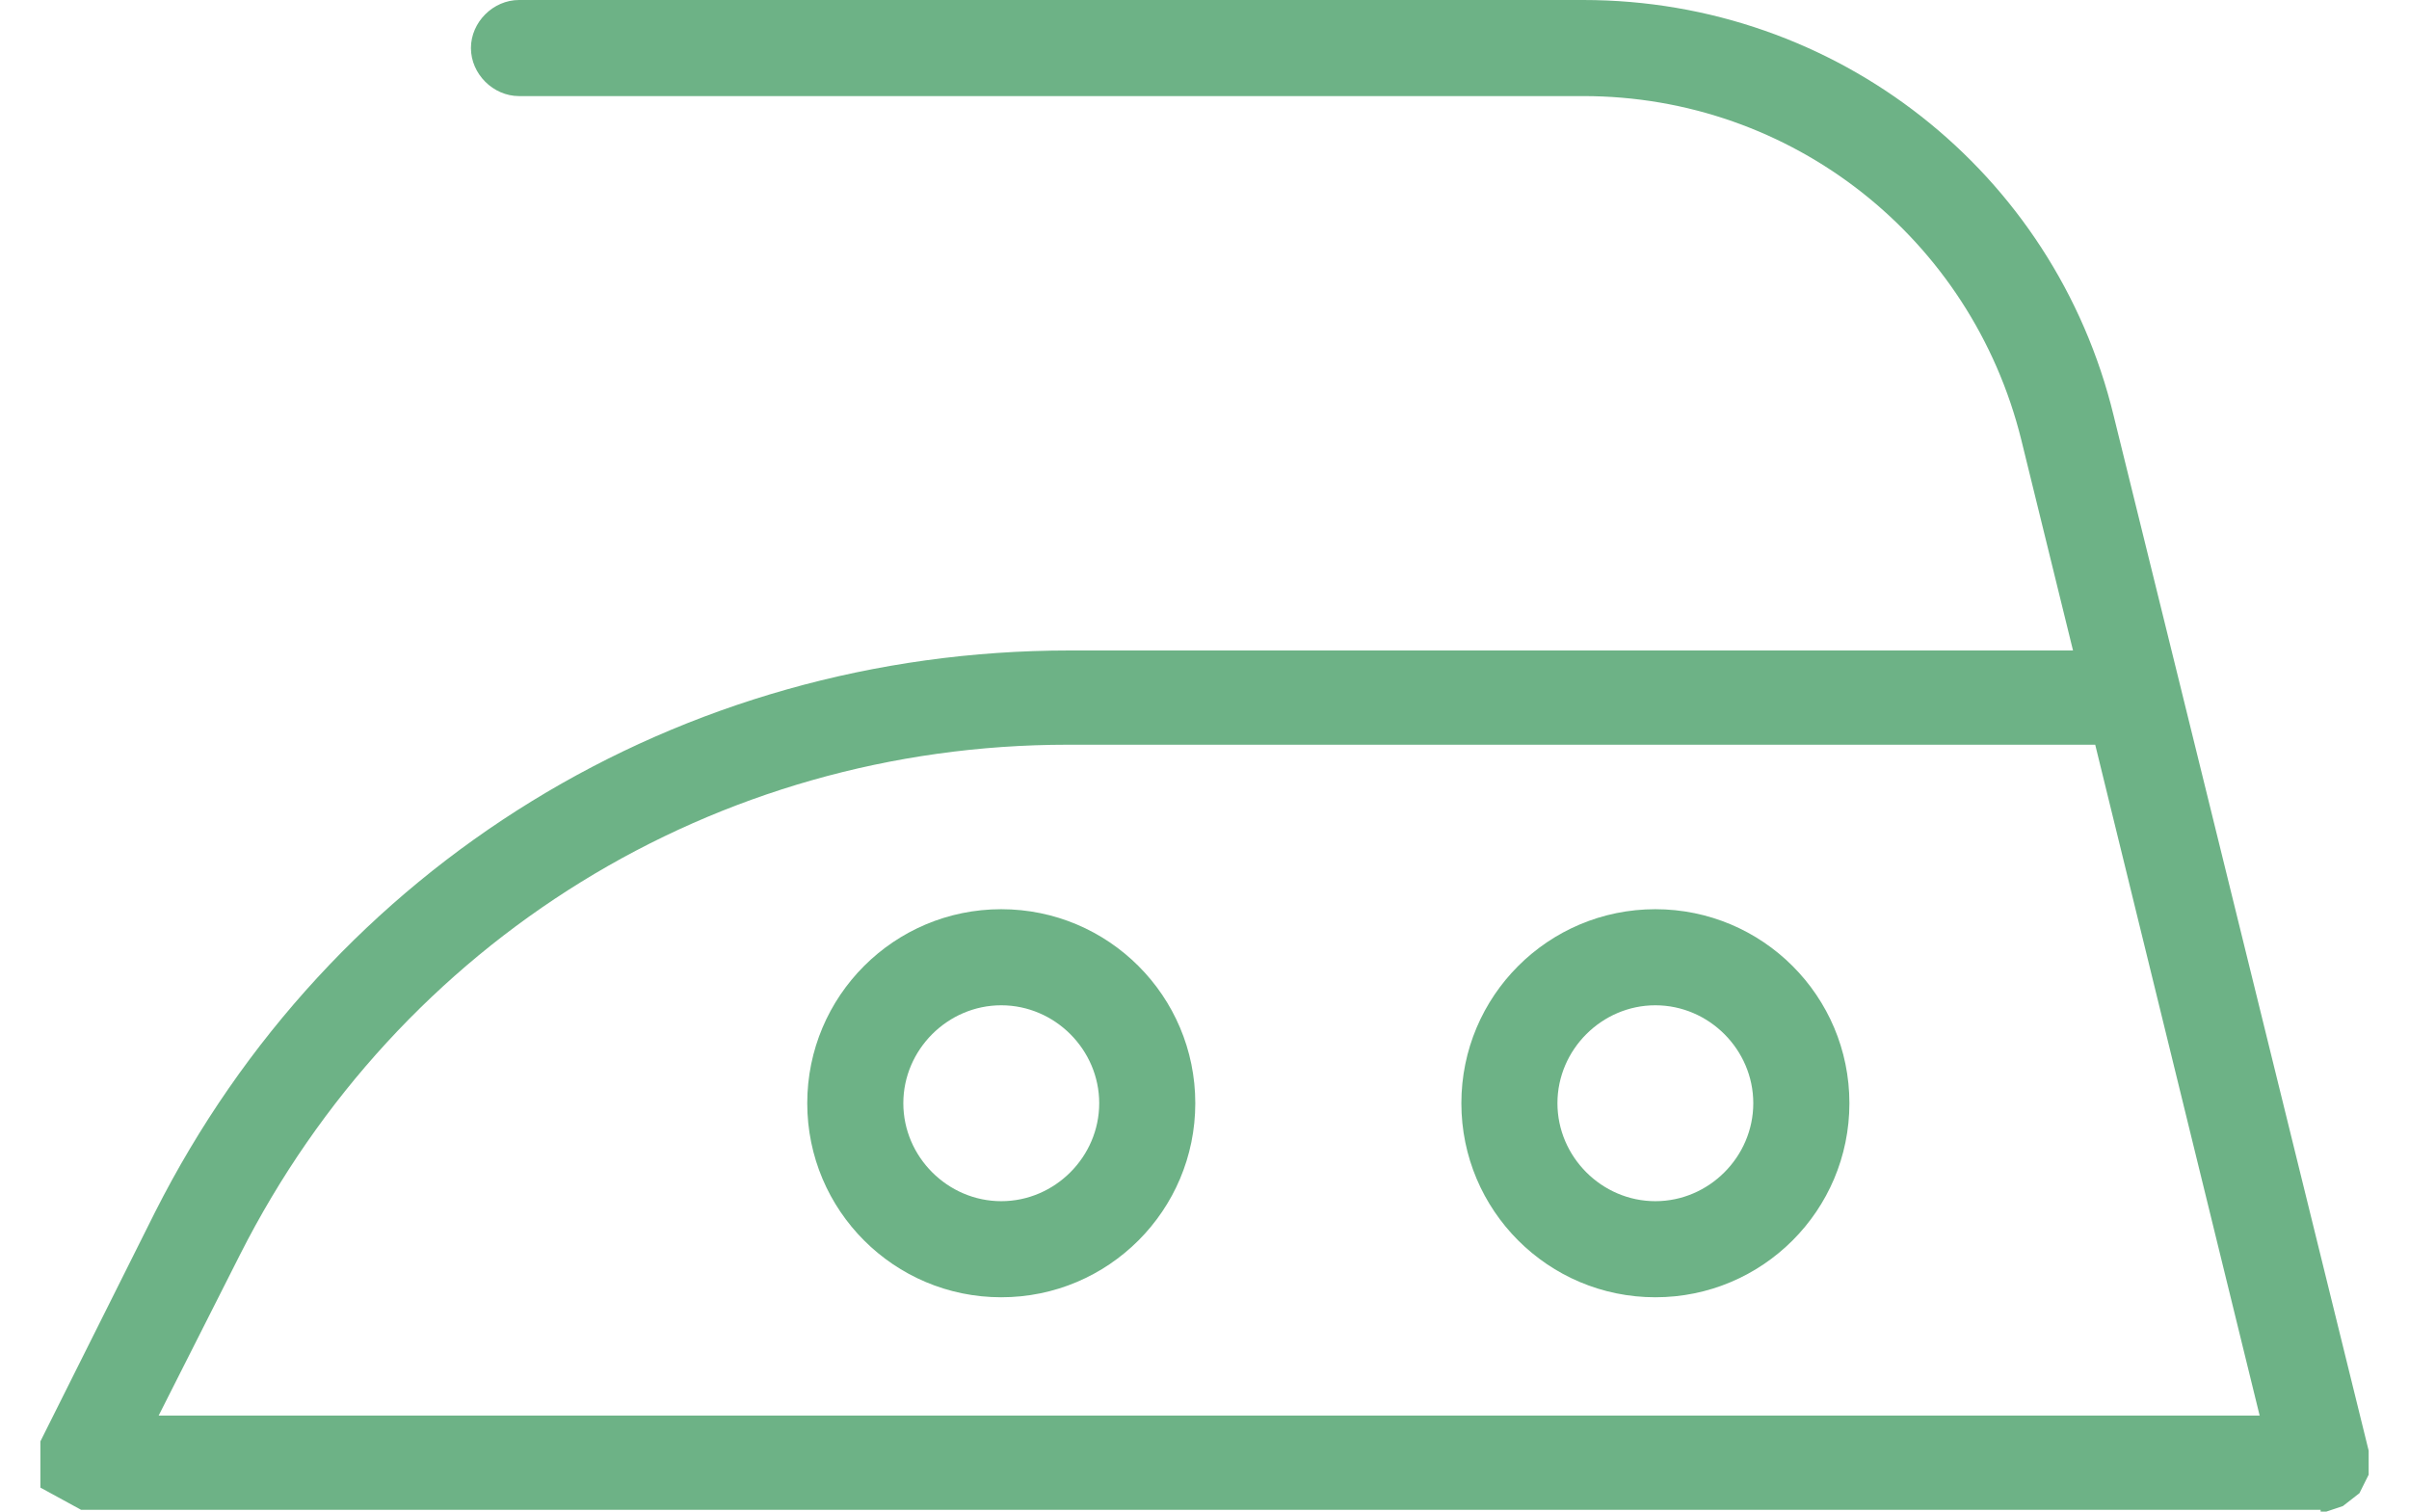 <svg width="51" height="32" viewBox="0 0 51 32" fill="none" xmlns="http://www.w3.org/2000/svg">
<path d="M21.197 27.462C18.928 27.462 17.09 25.623 17.09 23.354C17.09 21.085 18.928 19.247 21.197 19.247C23.466 19.247 25.305 21.085 25.305 23.354C25.305 25.623 23.466 27.462 21.197 27.462ZM21.197 21.281C20.063 21.281 19.124 22.22 19.124 23.354C19.124 24.489 20.063 25.428 21.197 25.428C22.332 25.428 23.271 24.489 23.271 23.354C23.271 22.22 22.332 21.281 21.197 21.281Z" fill="#6DB286"/>
<path d="M49.129 31.961H1.716L0.855 31.491V30.513L3.281 25.663C6.997 18.308 14.391 13.77 22.645 13.77H43.887L42.792 9.311C41.736 5.046 37.941 2.034 33.52 2.034H10.988C10.44 2.034 9.97 1.565 9.97 1.017C9.97 0.469 10.44 0 10.988 0H33.52C38.88 0 43.496 3.638 44.748 8.802L46.156 14.513L50.146 30.709V30.866V31.218L49.951 31.609L49.599 31.883L49.247 32H49.129V31.961ZM3.359 29.966H47.838L44.357 15.765H22.606C15.134 15.765 8.445 19.912 5.08 26.562L3.359 29.966Z" fill="#6DB286"/>
<path d="M35.045 27.462C32.776 27.462 30.938 25.623 30.938 23.354C30.938 21.085 32.776 19.247 35.045 19.247C37.314 19.247 39.153 21.085 39.153 23.354C39.153 25.623 37.314 27.462 35.045 27.462ZM35.045 21.281C33.911 21.281 32.972 22.22 32.972 23.354C32.972 24.489 33.911 25.428 35.045 25.428C36.18 25.428 37.118 24.489 37.118 23.354C37.118 22.22 36.18 21.281 35.045 21.281Z" fill="#6DB286"/>
</svg>

